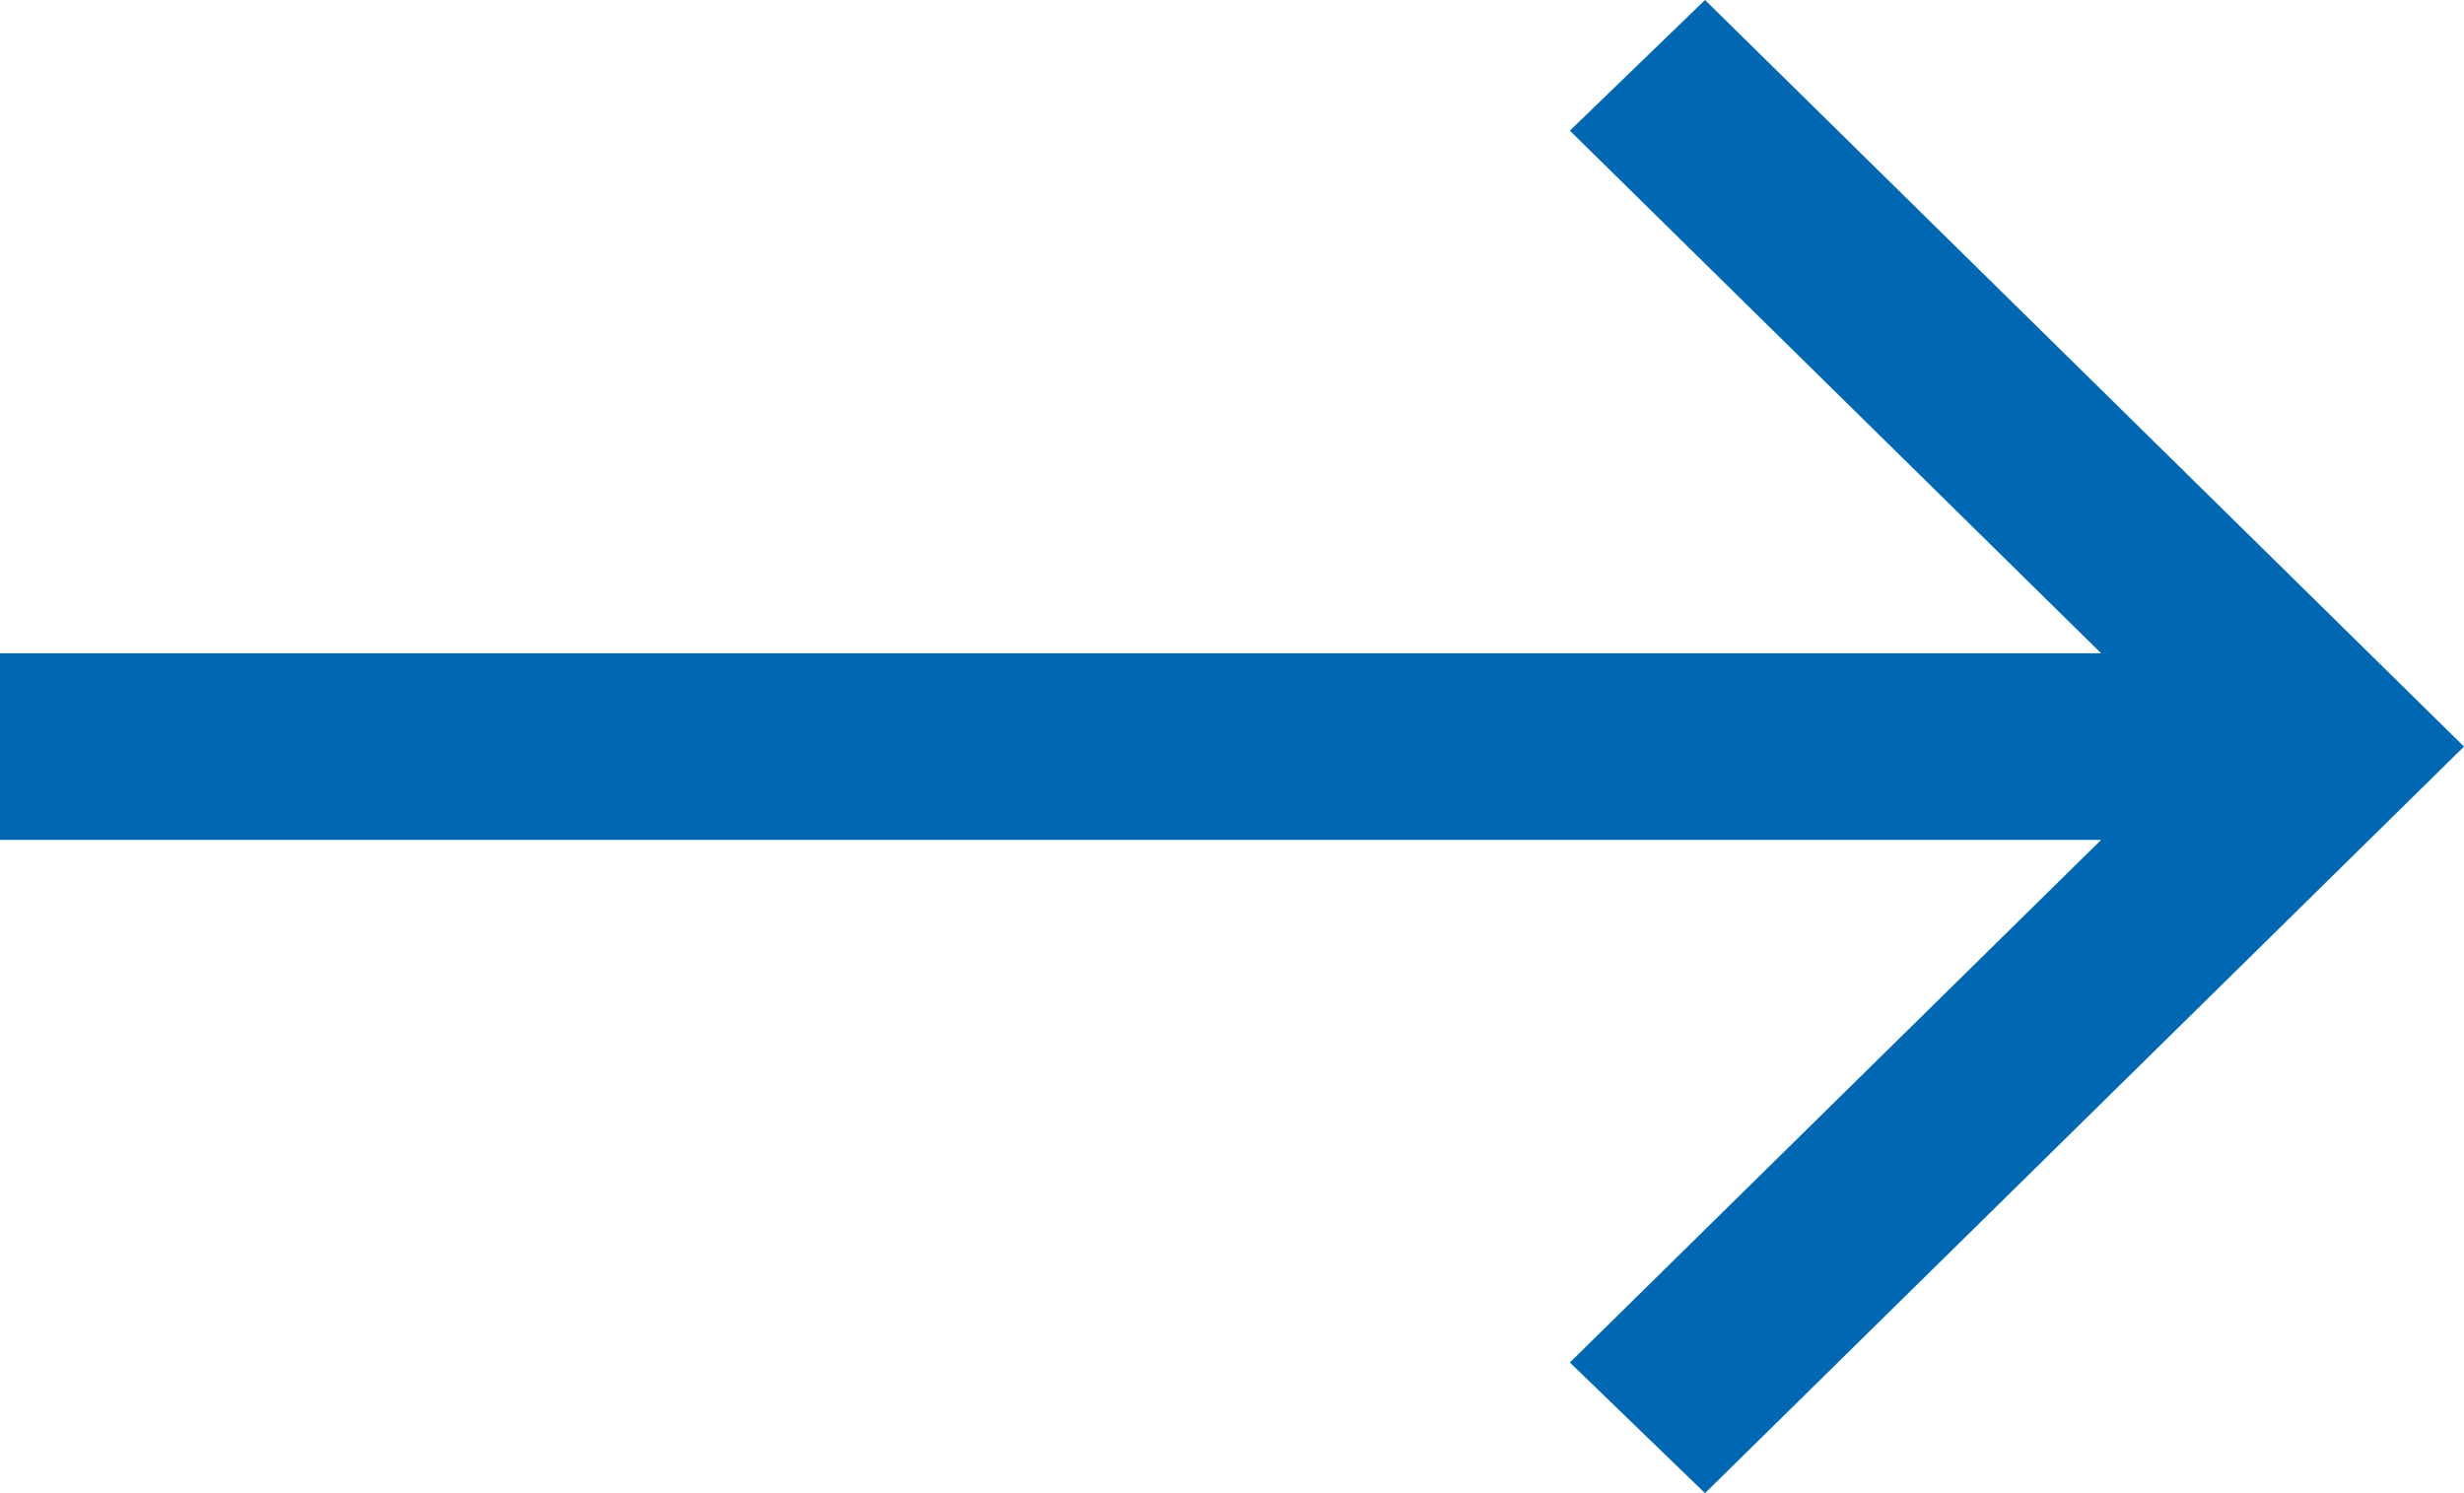 <svg width="33" height="20" viewBox="0 0 33 20" fill="none" xmlns="http://www.w3.org/2000/svg">
<path id="Vector" d="M28.14 11.25H0V8.75H28.14L21.025 1.75L22.835 0L33 10L22.835 20L21.025 18.25L28.14 11.25Z" fill="#0068B3"/>
</svg>
